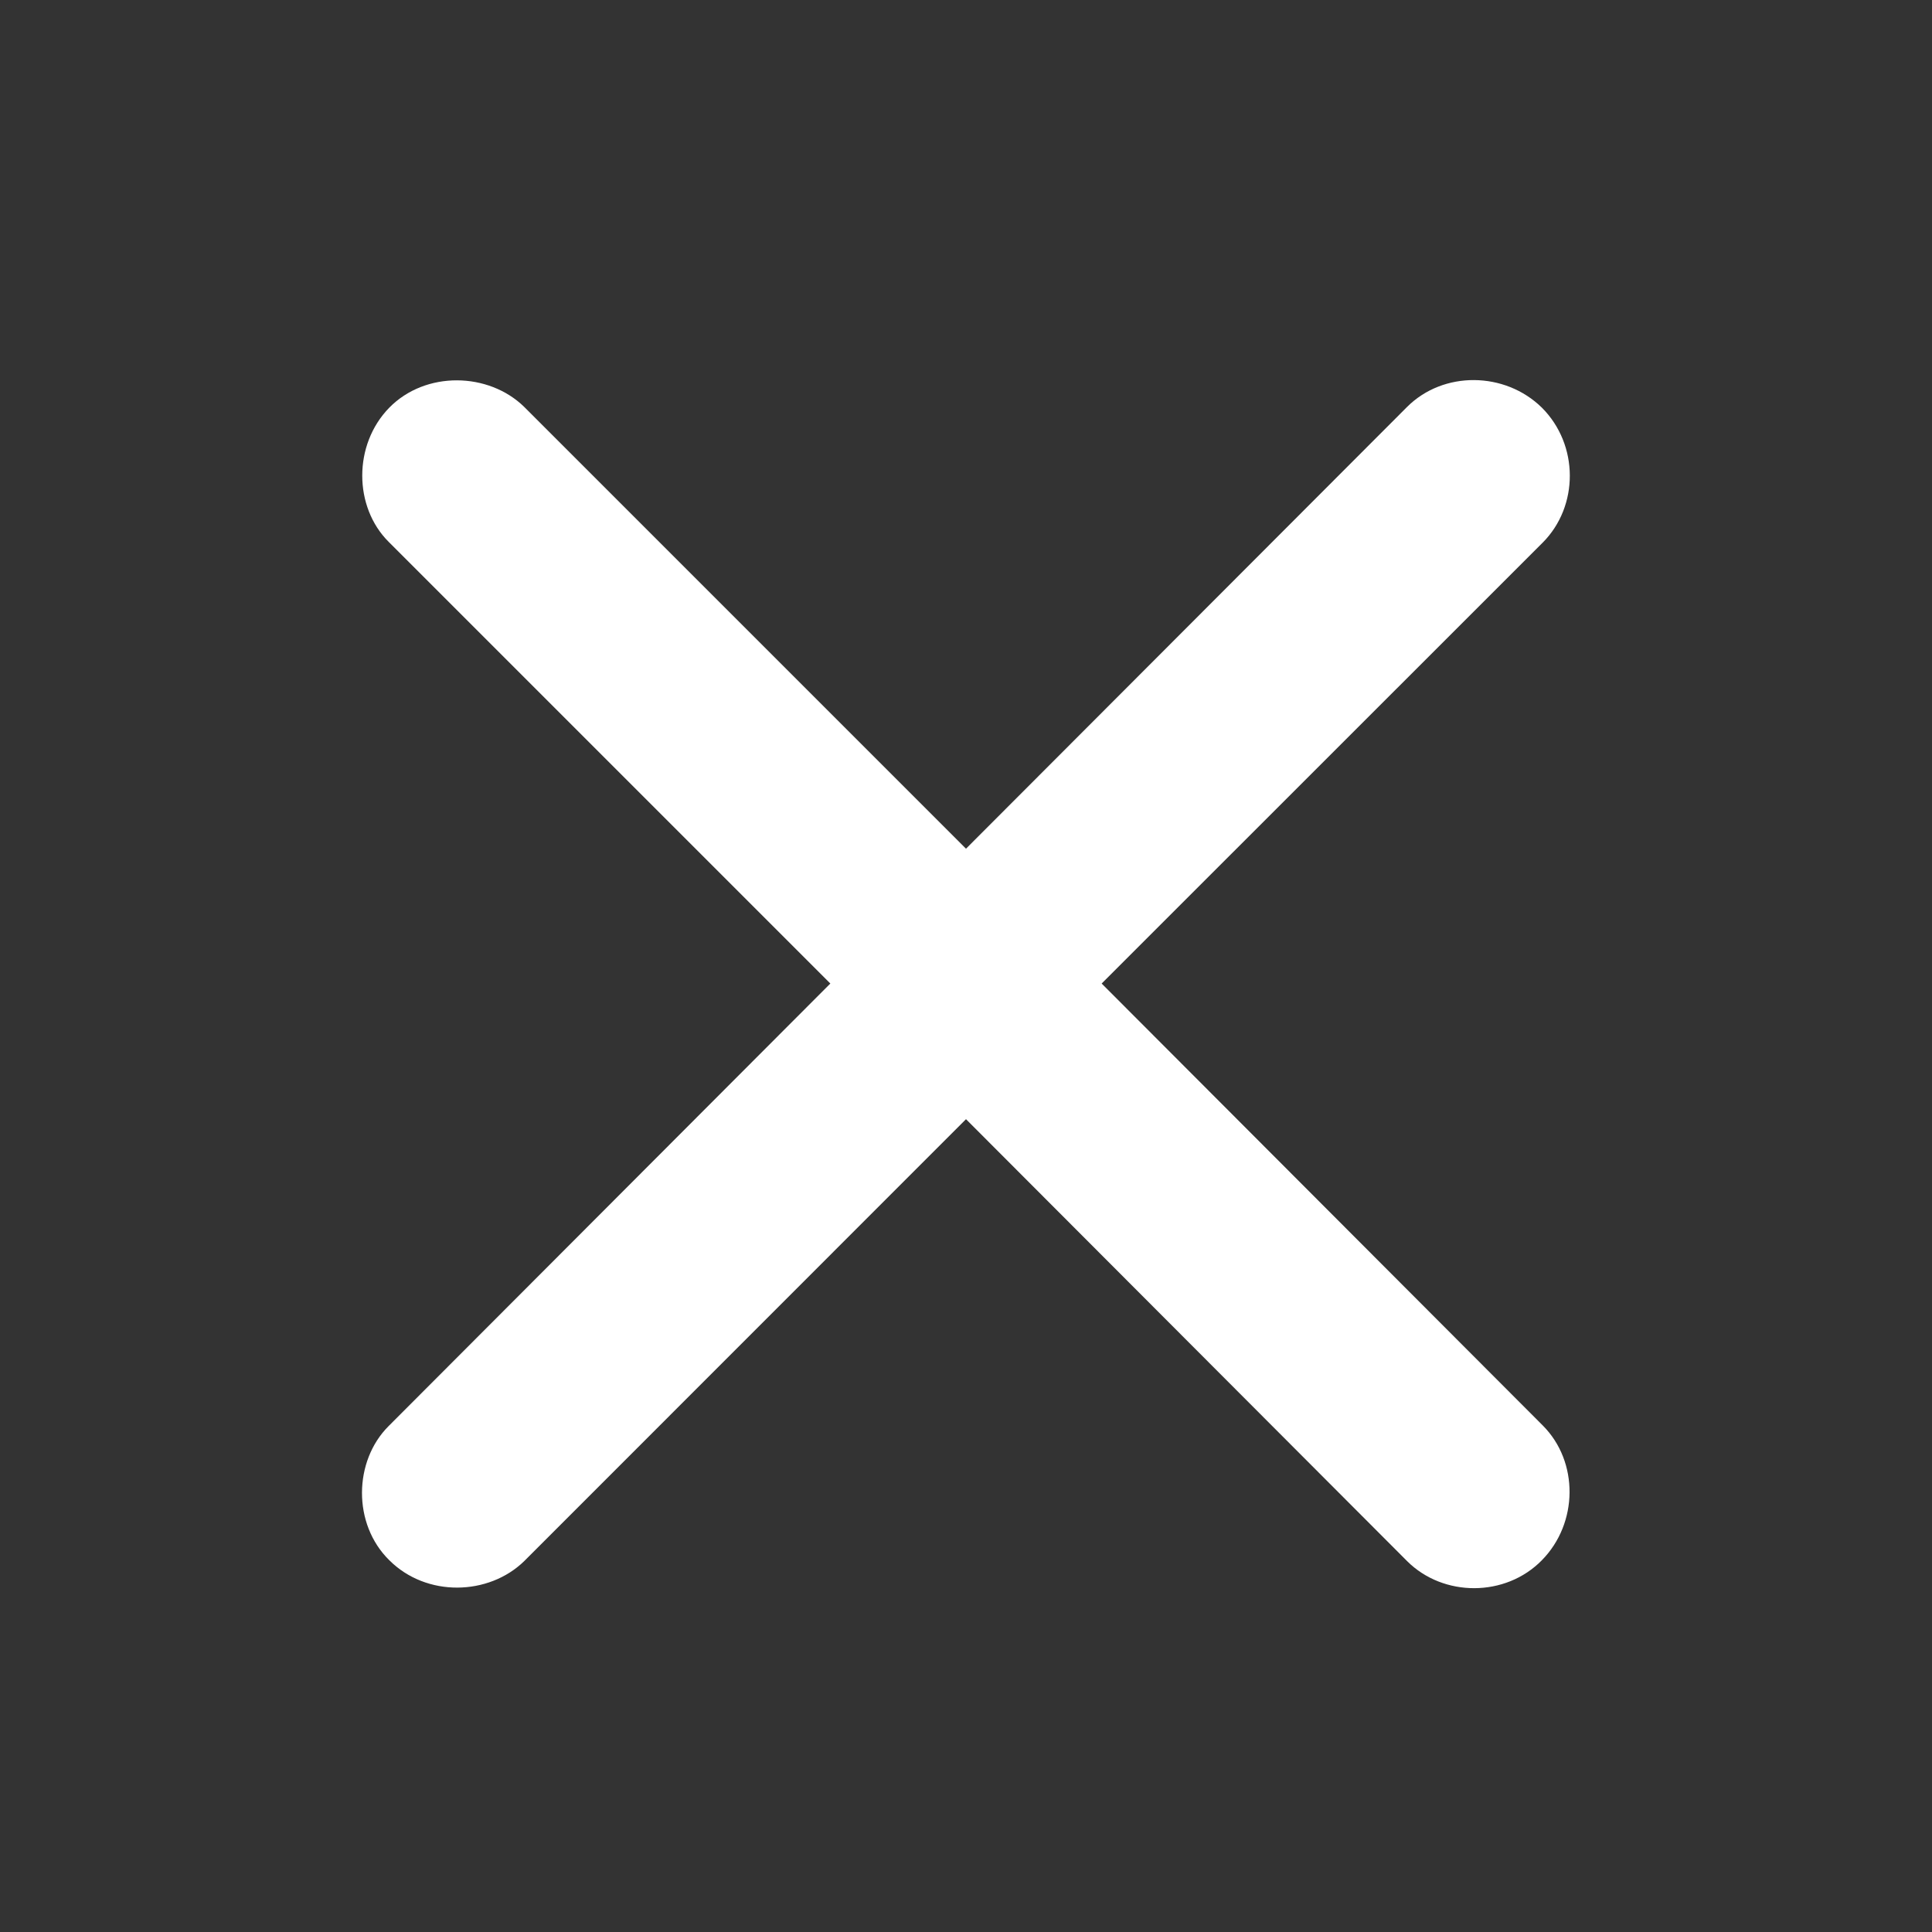 <svg width="14" height="14" viewBox="0 0 14 14" fill="none" xmlns="http://www.w3.org/2000/svg">
<rect x="0" y="0" width="14" height="14" fill="#333333" stroke="none"/>
<path d="M2.821 11.306C3.09 11.575 3.541 11.564 3.799 11.312L7 8.11L10.196 11.312C10.459 11.575 10.91 11.575 11.173 11.306C11.437 11.038 11.442 10.592 11.179 10.329L7.983 7.127L11.179 3.932C11.442 3.668 11.442 3.223 11.173 2.954C10.905 2.691 10.459 2.686 10.196 2.949L7 6.15L3.799 2.949C3.541 2.696 3.084 2.686 2.821 2.954C2.558 3.223 2.563 3.674 2.816 3.926L6.017 7.127L2.816 10.334C2.563 10.586 2.553 11.043 2.821 11.306Z" fill="white"/>
</svg>
